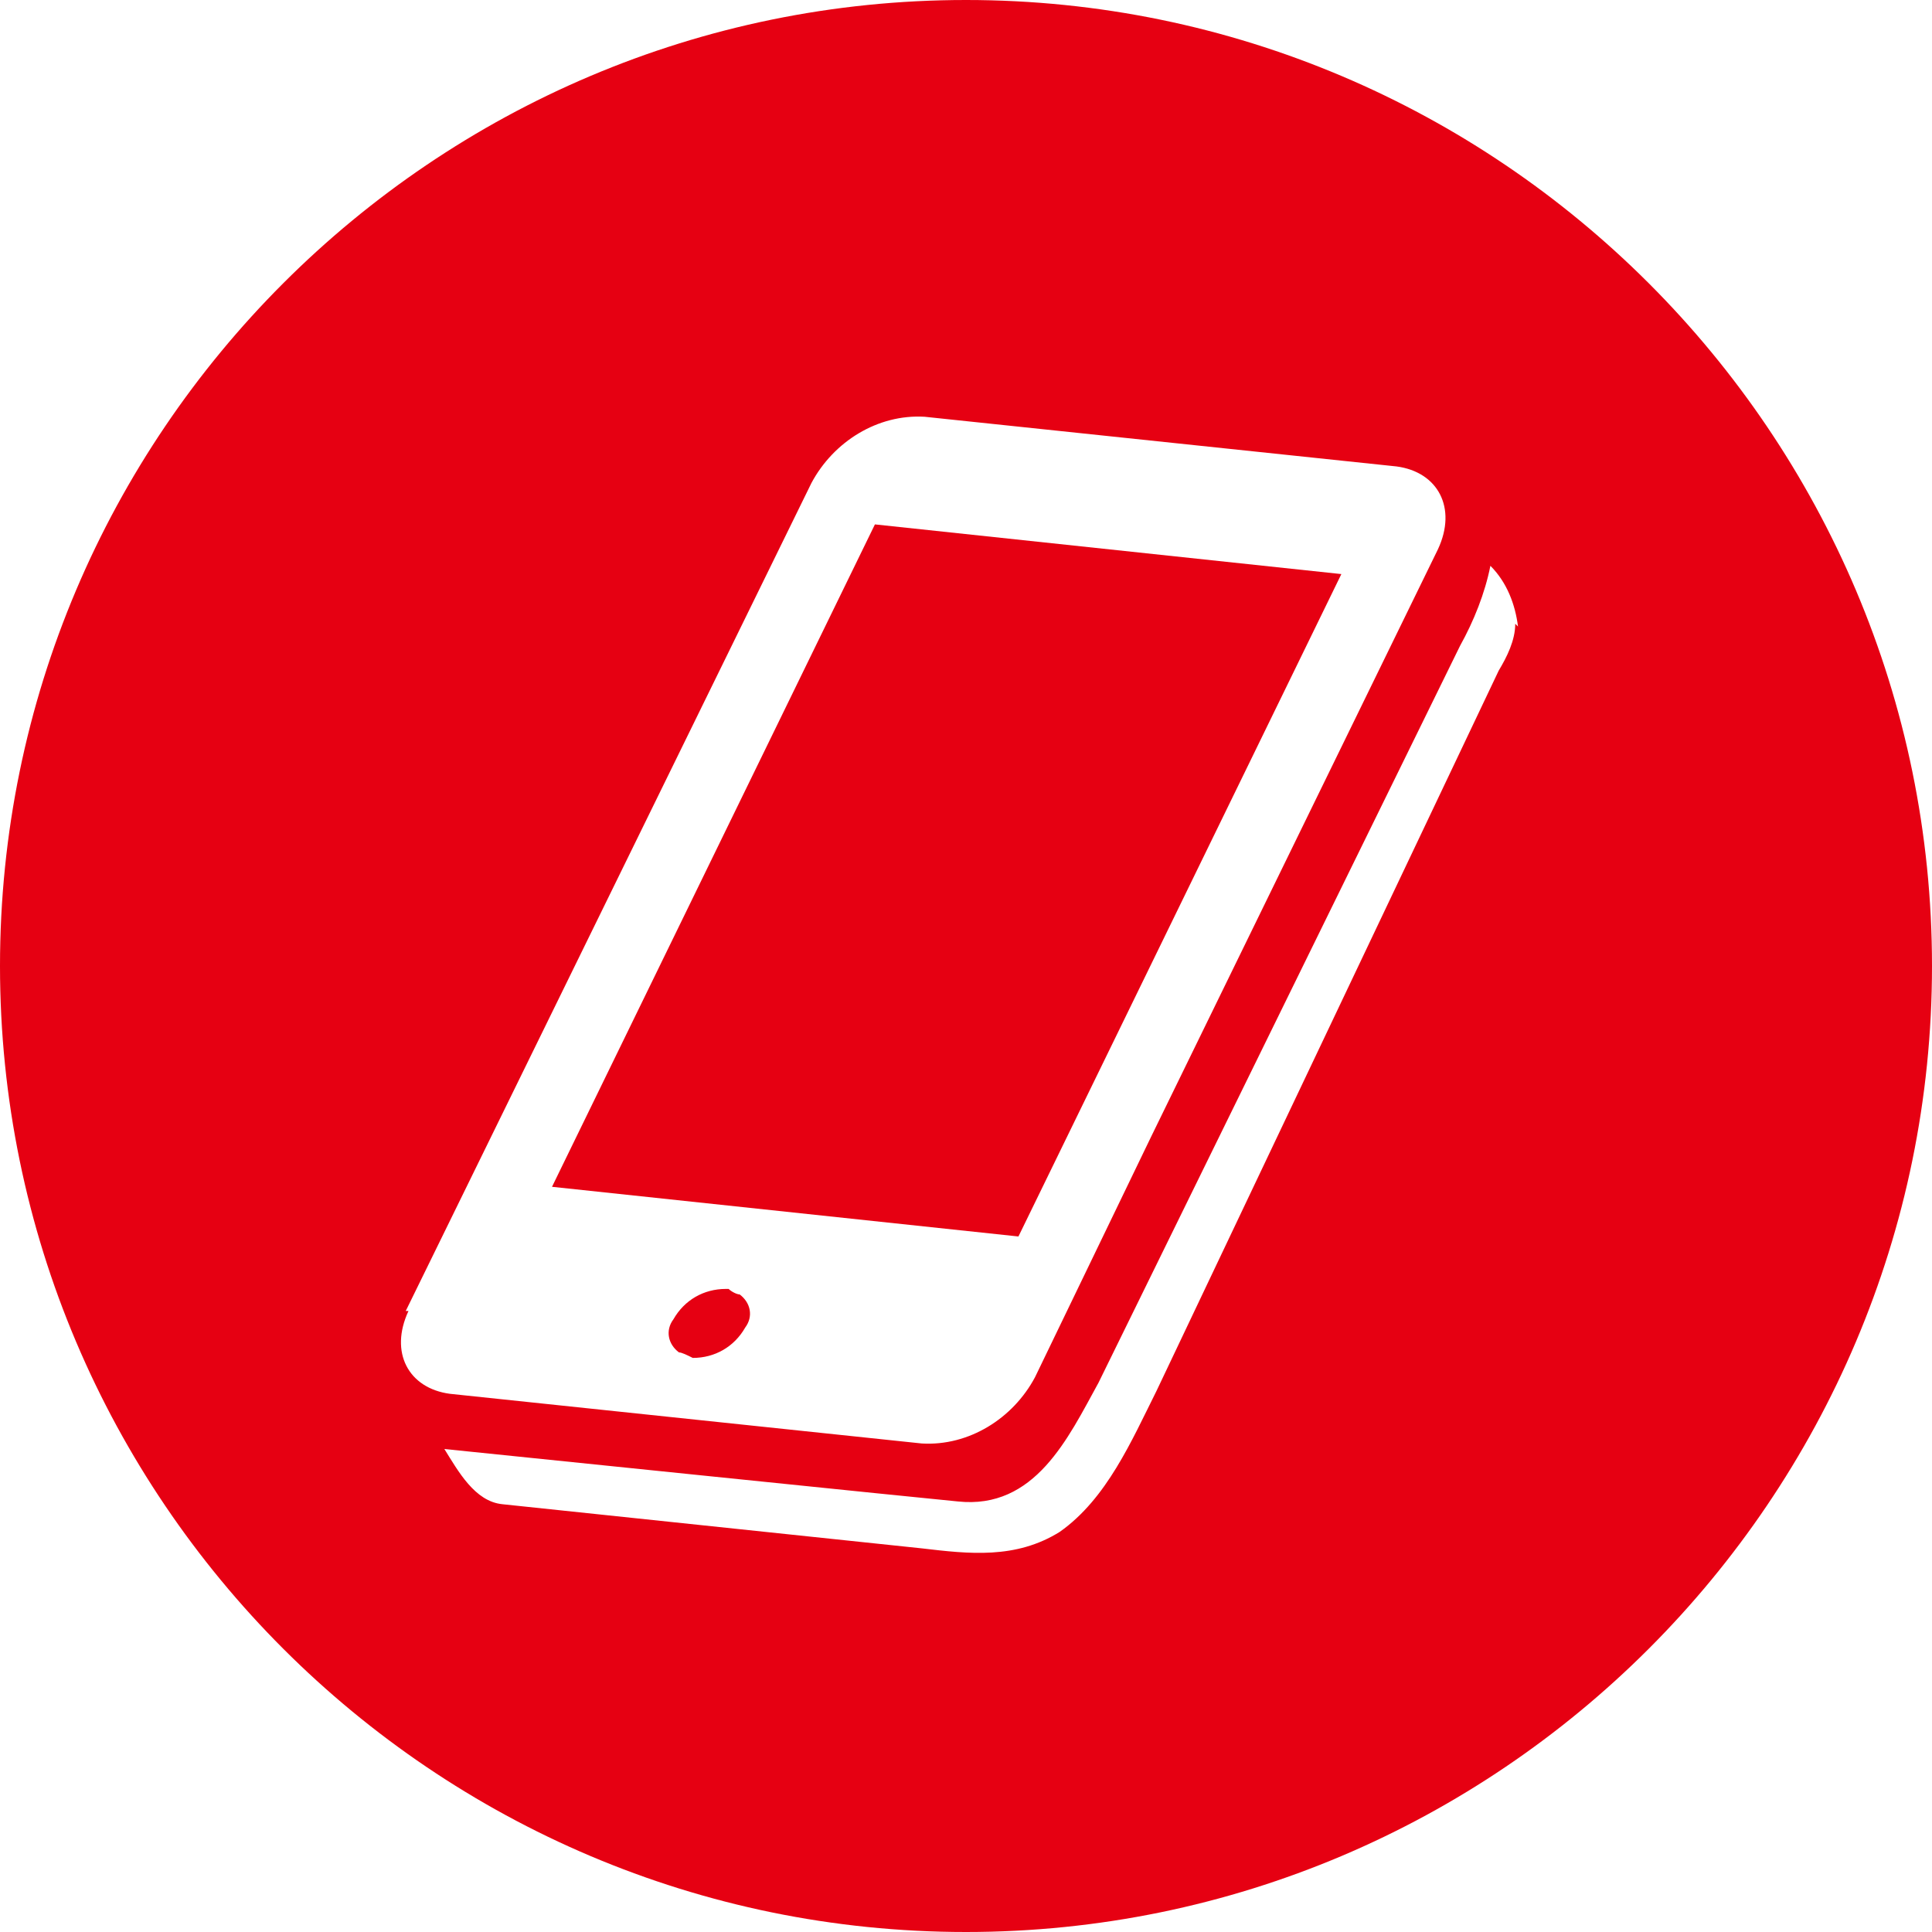 <?xml version="1.0" encoding="UTF-8"?>
<svg xmlns="http://www.w3.org/2000/svg" version="1.1" viewBox="0 0 70 70">
  <defs>
    <style>
      .cls-1 {
        fill: #e60012;
      }
    </style>
  </defs>
  <!-- Generator: Adobe Illustrator 28.6.0, SVG Export Plug-In . SVG Version: 1.2.0 Build 709)  -->
  <g>
    <g id="_レイヤー_1" data-name="レイヤー_1">
      <g id="icon_shop-mobile">
        <path id="_パス_69" data-name="パス_69" class="cls-1" d="M26.3,46.7c-.8,0-1.5.4-1.9,1.1-.3.4-.2.9.2,1.2.1,0,.3.1.5.2.8,0,1.5-.4,1.9-1.1.3-.4.2-.9-.2-1.2-.1,0-.3-.1-.4-.2Z"/>
        <path id="_パス_70" data-name="パス_70" class="cls-1" d="M35,0C15.7,0,0,15.7,0,35s15.7,35,35,35,35-15.7,35-35S54.3,0,35,0ZM14.7,47.5l14.7-30c.8-1.5,2.4-2.5,4.1-2.4l17.1,1.8c1.5.2,2.2,1.5,1.5,3l-10.4,21.3-4.2,8.7c-.8,1.5-2.4,2.5-4.1,2.4l-17.1-1.8c-1.5-.2-2.2-1.5-1.5-3h0ZM54.9,22.6c0,.6-.3,1.2-.6,1.7l-12.4,26.1c-.9,1.8-1.8,3.9-3.5,5.1-1.6,1-3.3.8-5,.6l-15.2-1.6c-1-.1-1.6-1.2-2.1-2,0,0,18.5,1.9,18.6,1.9,2.8.3,4-2.3,5.1-4.3l13.1-26.7c.5-.9.9-1.9,1.1-2.9.6.6.9,1.4,1,2.2h0Z"/>
        <path id="_パス_71" data-name="パス_71" class="cls-1" d="M48.6,20.8l-16.9-1.8-11.7,24,16.9,1.8,11.7-24Z"/>
      </g>
    </g>
  </g>
</svg>
